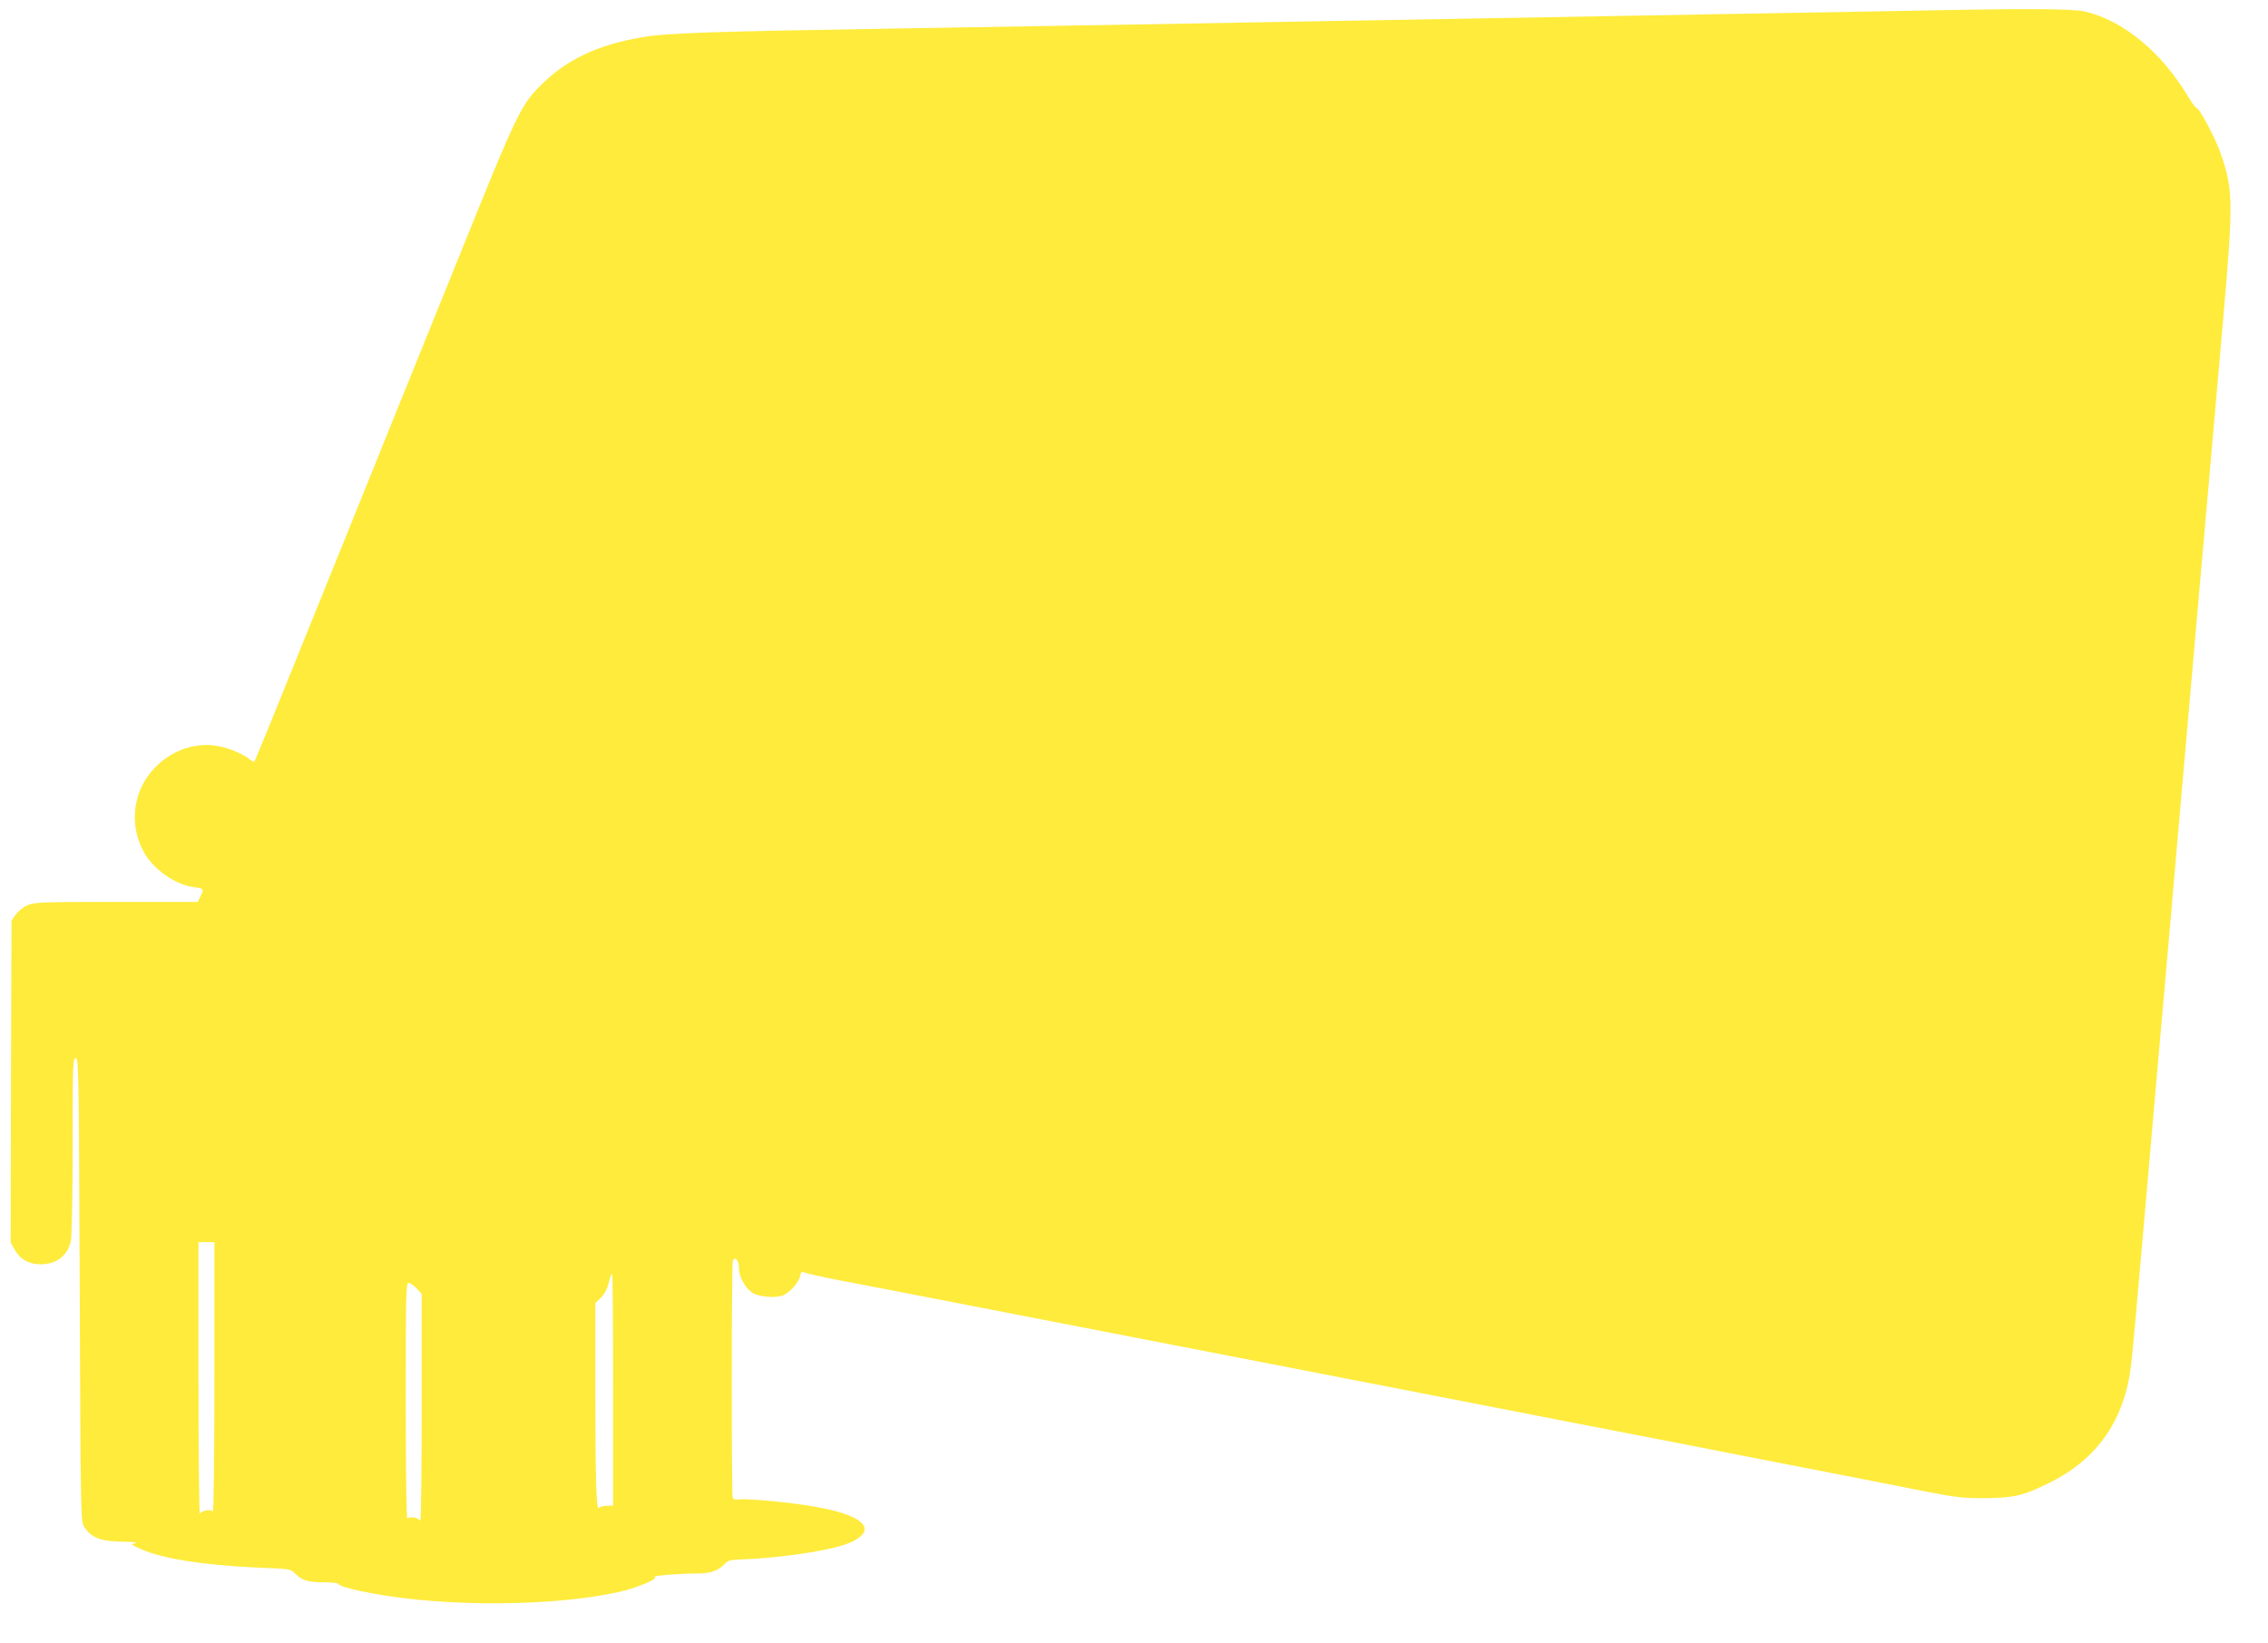 <?xml version="1.0" standalone="no"?>
<!DOCTYPE svg PUBLIC "-//W3C//DTD SVG 20010904//EN"
 "http://www.w3.org/TR/2001/REC-SVG-20010904/DTD/svg10.dtd">
<svg version="1.0" xmlns="http://www.w3.org/2000/svg"
 width="1280pt" height="927pt" viewBox="0 0 1280 927"
 preserveAspectRatio="xMidYMid meet">
<g transform="translate(0,927) scale(0.1,-0.1)"
fill="#ffeb3b" stroke="none">
<path d="M10770 9209 c-212 -4 -668 -12 -1015 -18 -346 -6 -877 -16 -1180 -21
-302 -5 -815 -14 -1140 -20 -324 -6 -833 -15 -1130 -20 -297 -5 -835 -14
-1195 -20 -1098 -18 -1348 -26 -1484 -50 -260 -44 -437 -130 -587 -284 -96
-98 -135 -180 -374 -771 -125 -308 -316 -780 -425 -1050 -109 -269 -298 -737
-420 -1040 -330 -817 -380 -938 -385 -943 -3 -3 -13 2 -22 10 -35 31 -121 67
-185 78 -129 23 -265 -26 -361 -130 -120 -129 -140 -323 -51 -476 54 -93 174
-176 274 -190 61 -9 62 -10 43 -49 l-17 -35 -460 0 c-428 0 -464 -2 -502 -19
-23 -10 -52 -34 -65 -52 l-24 -34 -3 -908 -2 -909 22 -39 c31 -56 80 -84 148
-84 89 0 151 48 170 131 5 21 10 263 10 537 0 469 1 498 18 495 16 -3 17 -76
22 -1309 5 -1266 6 -1306 24 -1334 43 -66 93 -84 233 -86 53 -1 76 -4 58 -8
-29 -6 -28 -7 32 -34 118 -53 347 -89 643 -103 206 -9 197 -7 228 -37 39 -37
73 -47 163 -47 43 0 79 -4 79 -9 0 -11 89 -35 200 -55 421 -76 1016 -72 1384
10 99 22 226 75 201 84 -20 7 136 20 243 20 71 0 116 16 150 52 19 21 33 25
85 27 197 5 474 44 589 82 70 22 118 58 118 88 0 52 -105 99 -293 130 -131 23
-375 45 -417 39 -19 -3 -31 0 -35 10 -7 19 -7 1316 1 1336 11 29 34 5 34 -38
0 -48 32 -110 72 -139 34 -26 135 -35 178 -17 39 16 89 74 97 112 3 16 9 26
12 21 3 -5 92 -26 196 -46 105 -20 433 -83 730 -141 297 -58 599 -116 670
-130 213 -41 1602 -311 1988 -386 625 -122 1062 -207 1410 -274 185 -37 487
-95 670 -131 182 -35 451 -88 597 -117 244 -48 276 -53 405 -53 168 1 226 14
370 86 277 137 429 360 464 679 6 52 36 381 66 730 31 349 66 761 80 915 14
154 45 512 70 795 24 283 63 722 85 975 22 253 56 639 75 858 19 218 51 576
70 795 19 218 53 603 75 856 55 630 53 705 -20 908 -32 89 -120 252 -134 249
-4 -1 -26 29 -48 66 -151 251 -365 427 -581 478 -69 16 -319 18 -997 4z
m-9560 -7716 c0 -445 -4 -762 -9 -754 -10 16 -61 7 -73 -12 -4 -7 -8 336 -8
761 l0 772 45 0 45 0 0 -767z m2250 -66 l0 -654 -37 -1 c-20 -1 -40 -6 -43
-12 -14 -23 -20 161 -20 650 l0 506 30 29 c17 16 35 47 41 70 6 22 13 46 15
53 2 6 6 12 9 12 3 0 5 -294 5 -653z m-1109 572 l29 -31 0 -647 c0 -355 -4
-641 -8 -634 -12 19 -63 28 -73 12 -5 -8 -9 269 -9 659 0 609 1 672 16 672 9
0 29 -14 45 -31z"/>
</g>
</svg>
